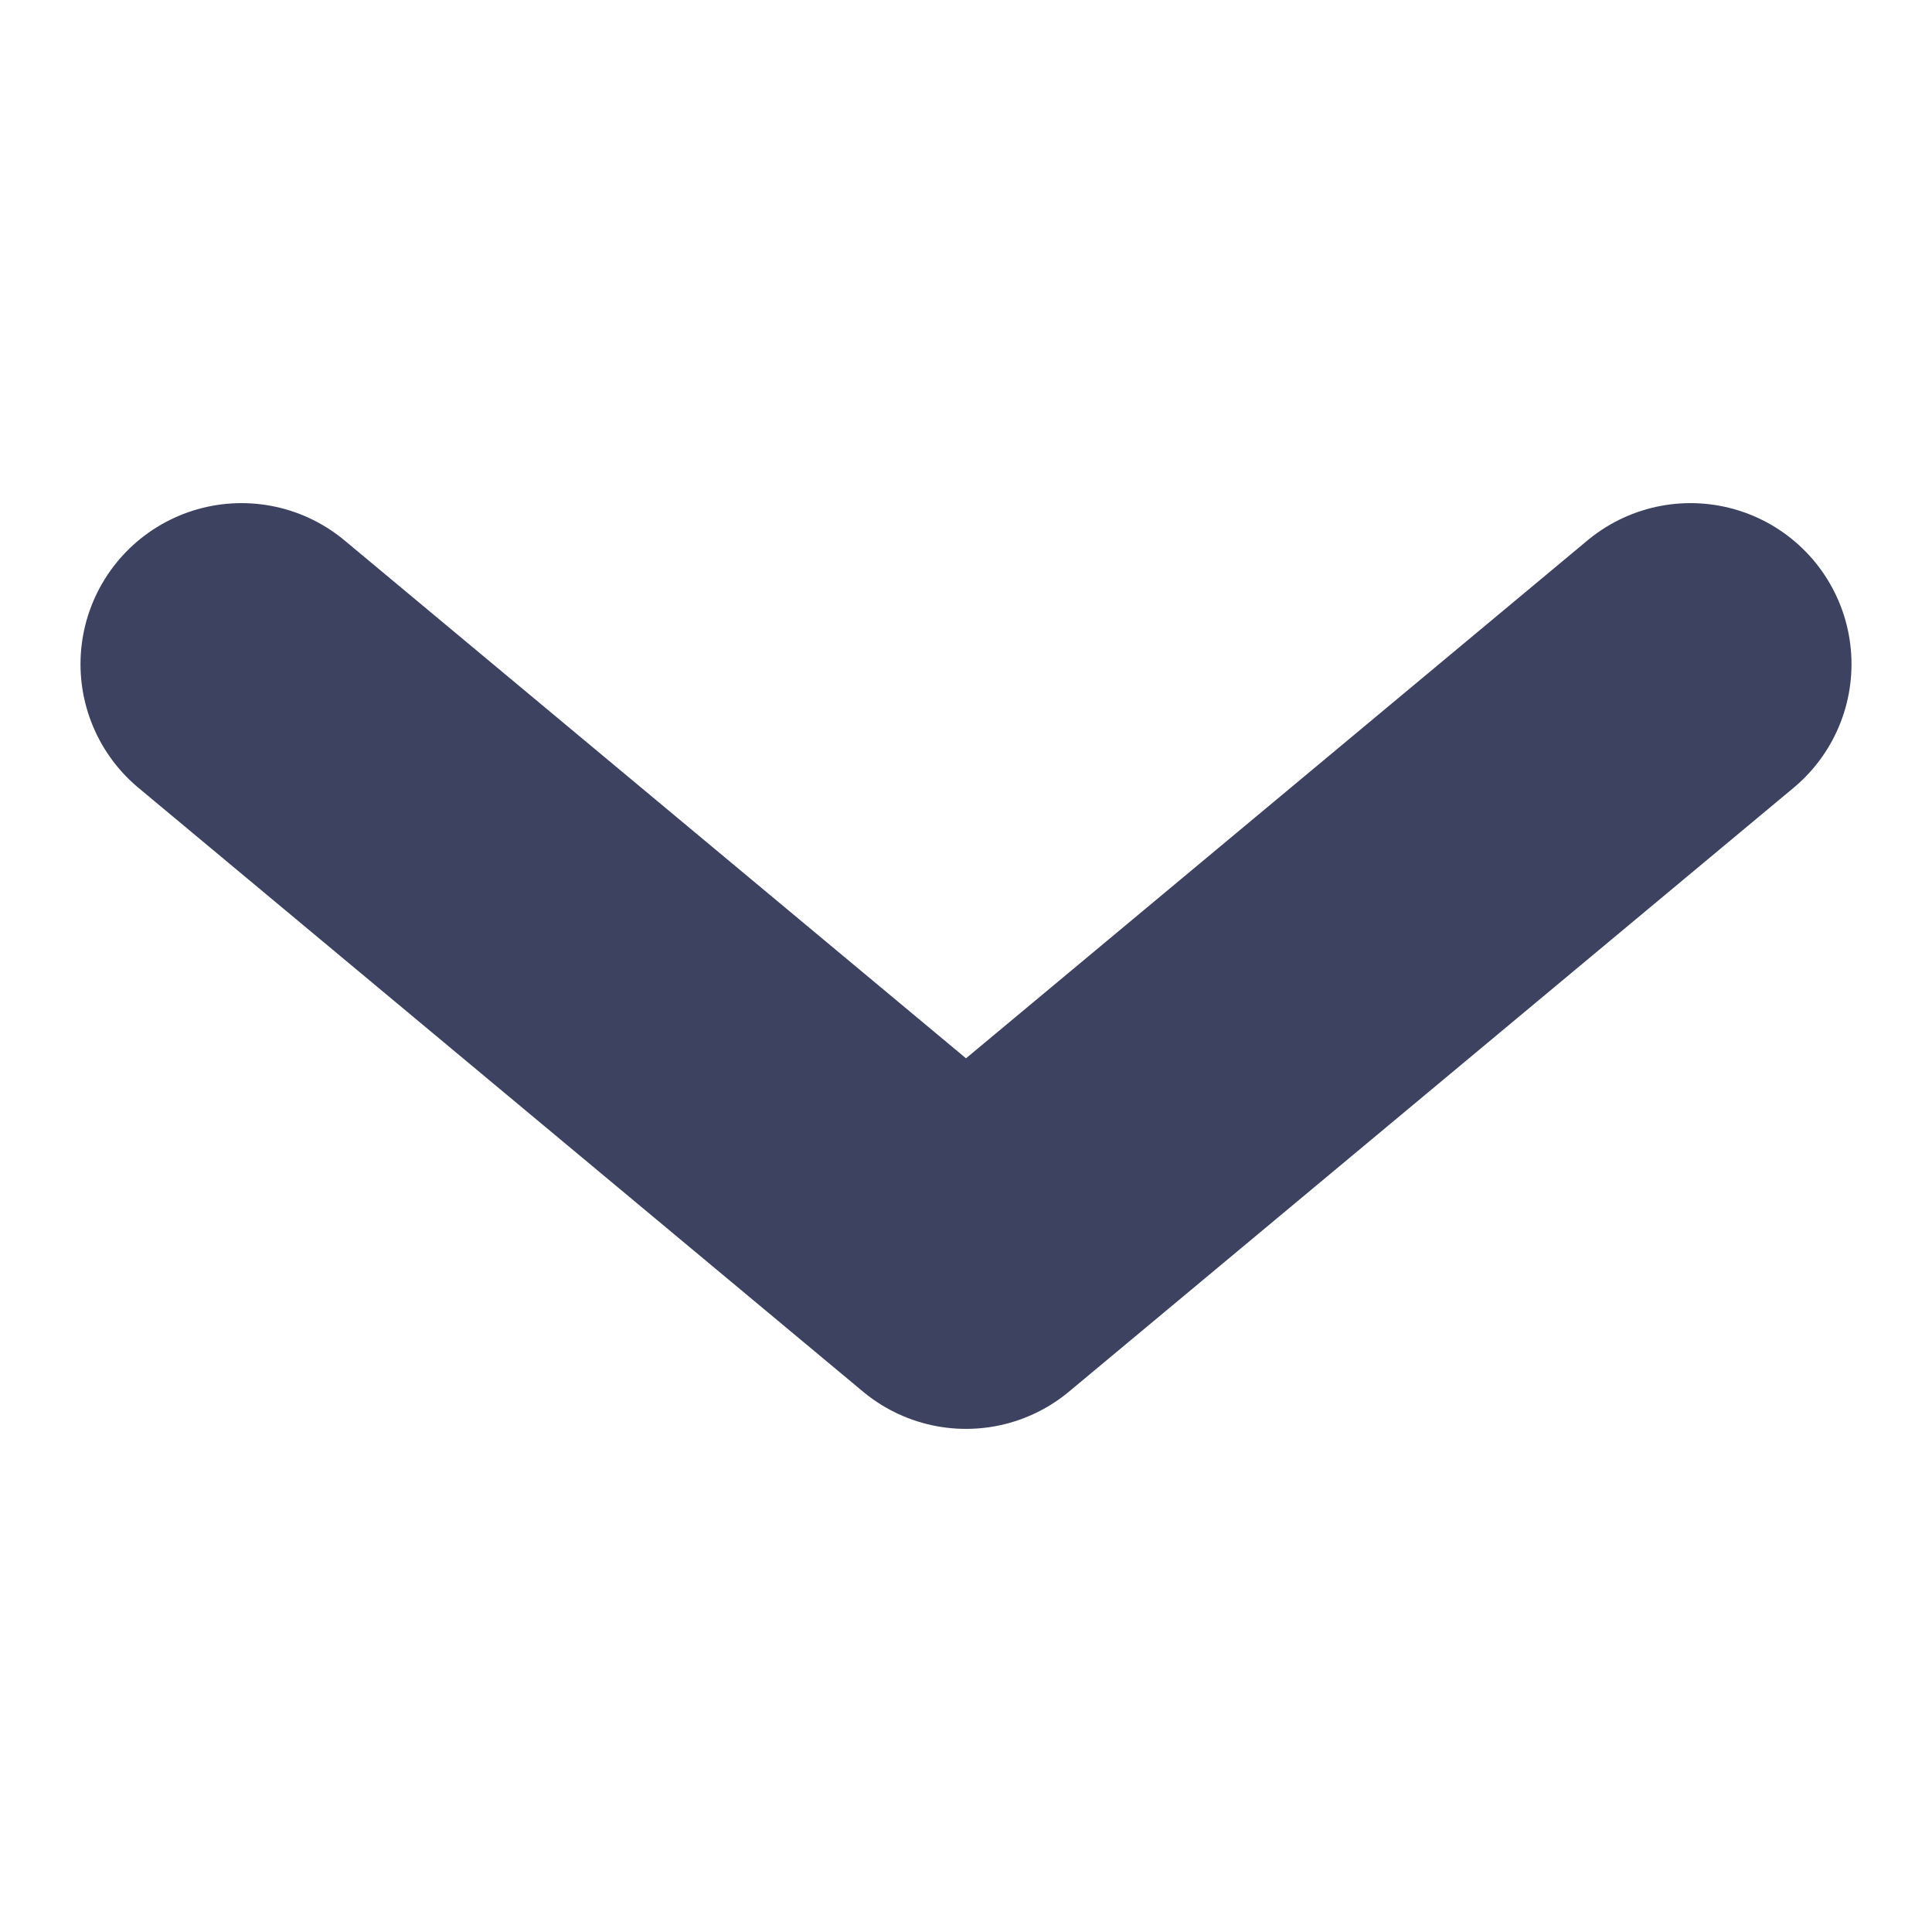 <svg width="12" height="12" viewBox="0 0 12 12" fill="none" xmlns="http://www.w3.org/2000/svg">
<path d="M1.5 4.125L6 7.875L10.5 4.125" stroke="#3C425F" stroke-width="2" stroke-linecap="round" stroke-linejoin="round"/>
</svg>
